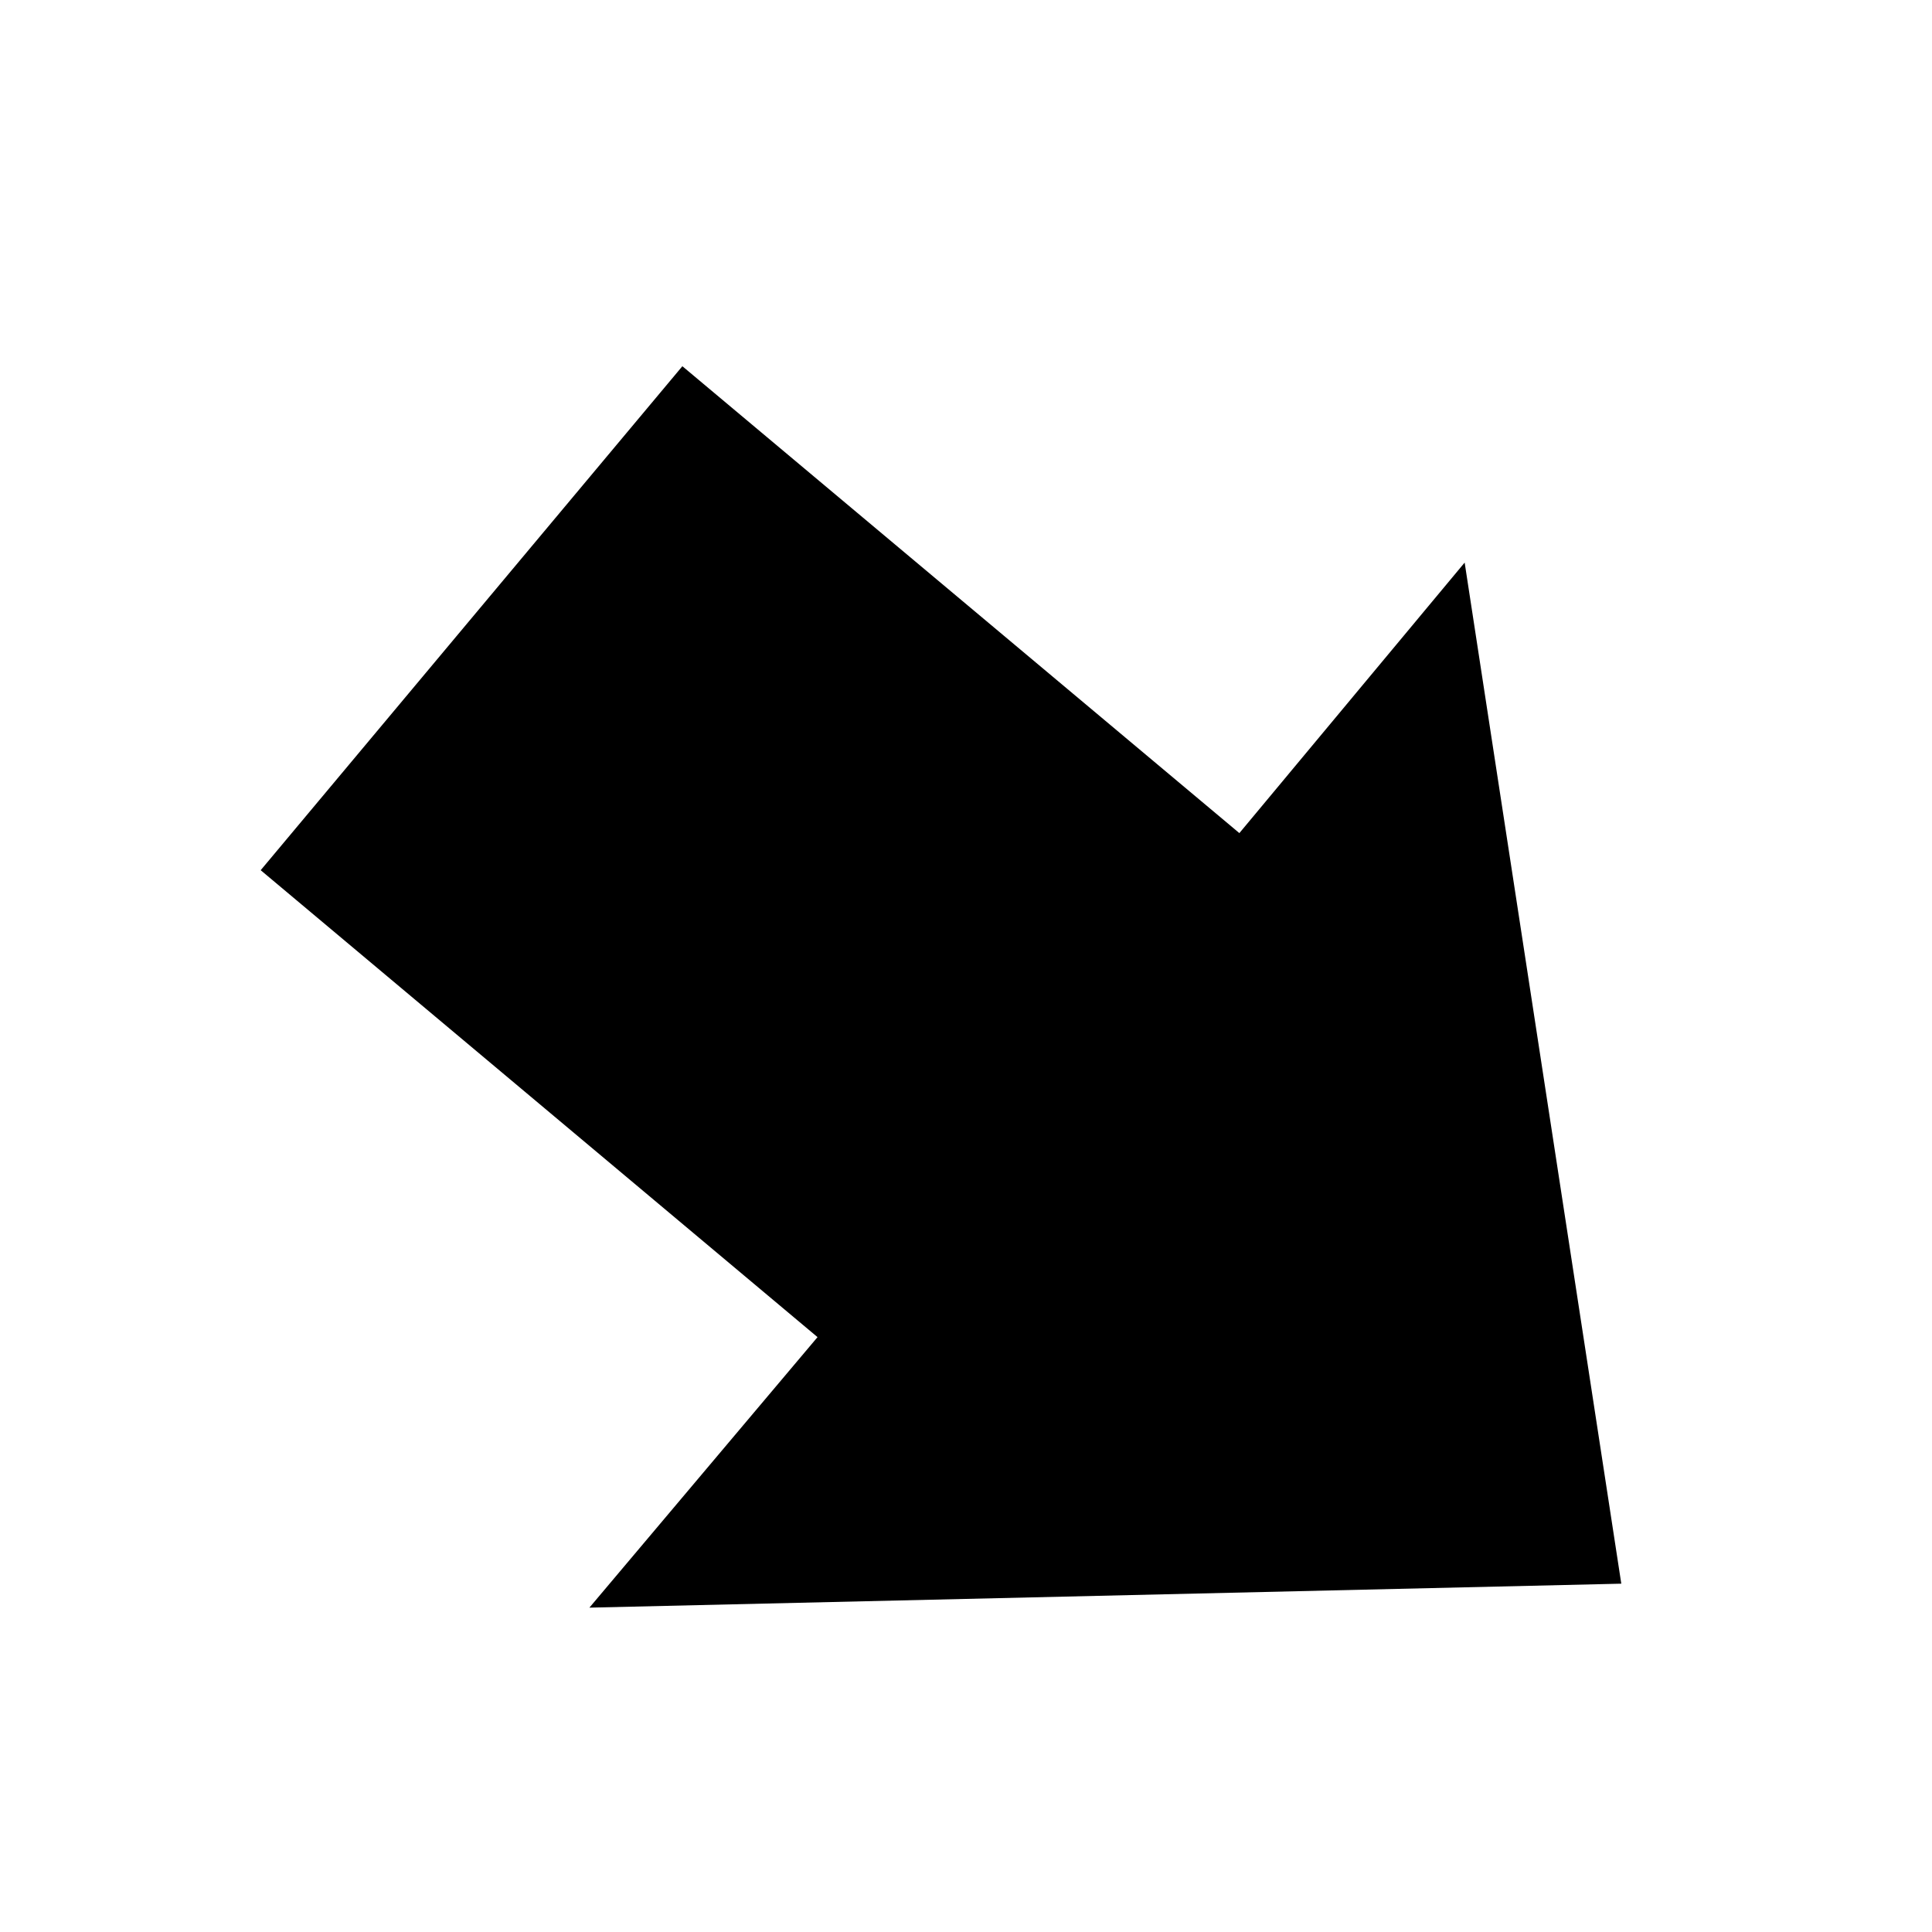 <?xml version="1.0" encoding="UTF-8"?>
<!-- Uploaded to: ICON Repo, www.iconrepo.com, Generator: ICON Repo Mixer Tools -->
<svg fill="#000000" width="800px" height="800px" version="1.1" viewBox="144 144 512 512" xmlns="http://www.w3.org/2000/svg">
 <path d="m573.66 563.69-41.512-270.6-59.703 71.691-147.61-123.73-111.75 133.56 147.57 123.74-60.457 71.691z" fill-rule="evenodd"/>
</svg>